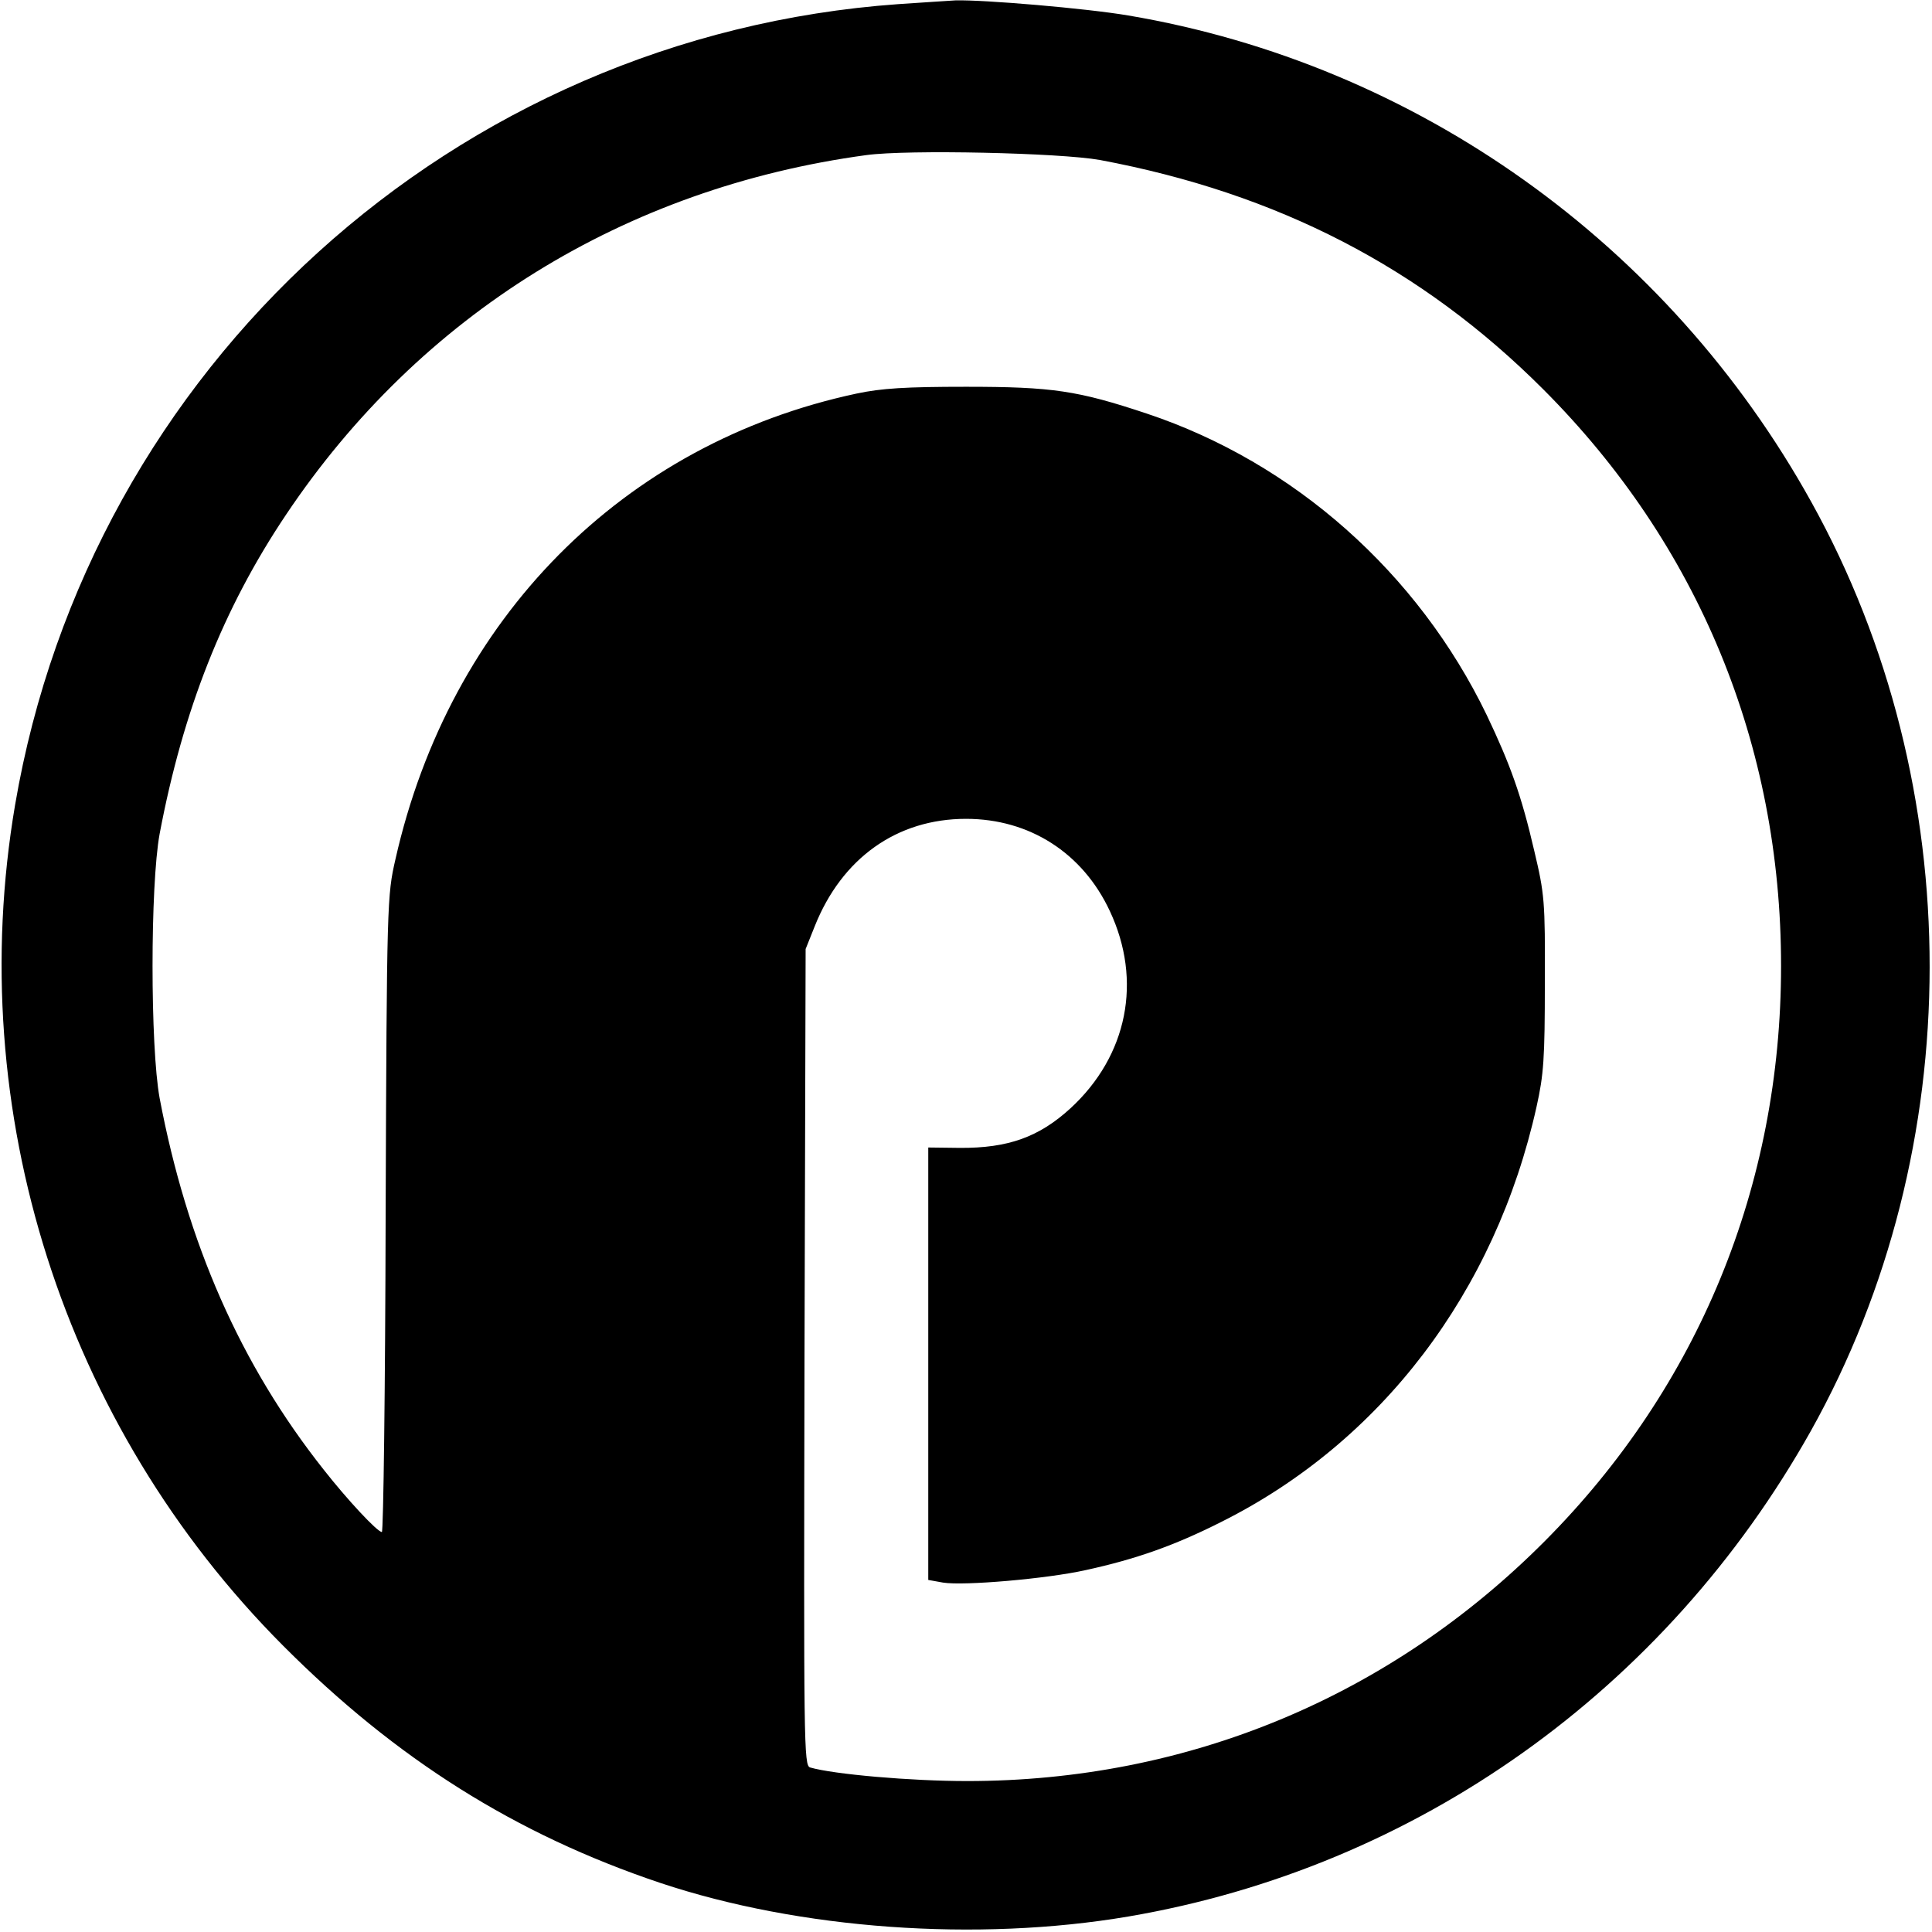 <?xml version="1.0" standalone="no"?>
<!DOCTYPE svg PUBLIC "-//W3C//DTD SVG 20010904//EN"
 "http://www.w3.org/TR/2001/REC-SVG-20010904/DTD/svg10.dtd">
<svg version="1.0" xmlns="http://www.w3.org/2000/svg"
 width="512pt" height="512pt" viewBox="0 0 512 512"
 preserveAspectRatio="xMidYMid meet">
<g transform="translate(0,512) scale(0.1,-0.1)"
fill="#000000" stroke="none">
<path d="M2380 5109 c-1175 -84 -2142 -961 -2340 -2122 -138 -811 128 -1644
710 -2228 300 -301 616 -500 1000 -629 369 -123 839 -157 1240 -89 763 130
1423 599 1809 1287 419 749 420 1708 1 2462 -380 685 -1047 1160 -1810 1289
-112 19 -384 42 -458 40 -20 -1 -89 -6 -152 -10z m535 -413 c470 -88 852 -285
1174 -607 412 -412 631 -943 631 -1529 0 -582 -219 -1115 -626 -1524 -411
-413 -947 -636 -1531 -636 -150 0 -354 18 -416 36 -17 5 -17 58 -15 1087 l3
1082 24 60 c72 181 218 285 401 285 168 0 309 -90 381 -244 87 -185 47 -384
-104 -523 -83 -76 -165 -106 -294 -105 l-83 1 0 -573 0 -573 39 -7 c55 -9 275
10 378 33 133 29 235 65 358 127 425 212 728 610 837 1101 19 85 22 128 22
328 1 218 -1 236 -28 350 -34 147 -64 230 -126 360 -182 377 -511 669 -901
799 -183 61 -250 71 -479 71 -160 0 -224 -4 -290 -18 -619 -132 -1078 -596
-1222 -1234 -22 -96 -23 -111 -26 -940 -1 -464 -6 -843 -10 -843 -12 0 -92 86
-154 165 -221 279 -362 600 -435 985 -25 137 -25 563 0 700 62 328 168 597
335 846 355 530 897 866 1538 953 110 15 513 6 619 -13z"/>
</g>
</svg>
